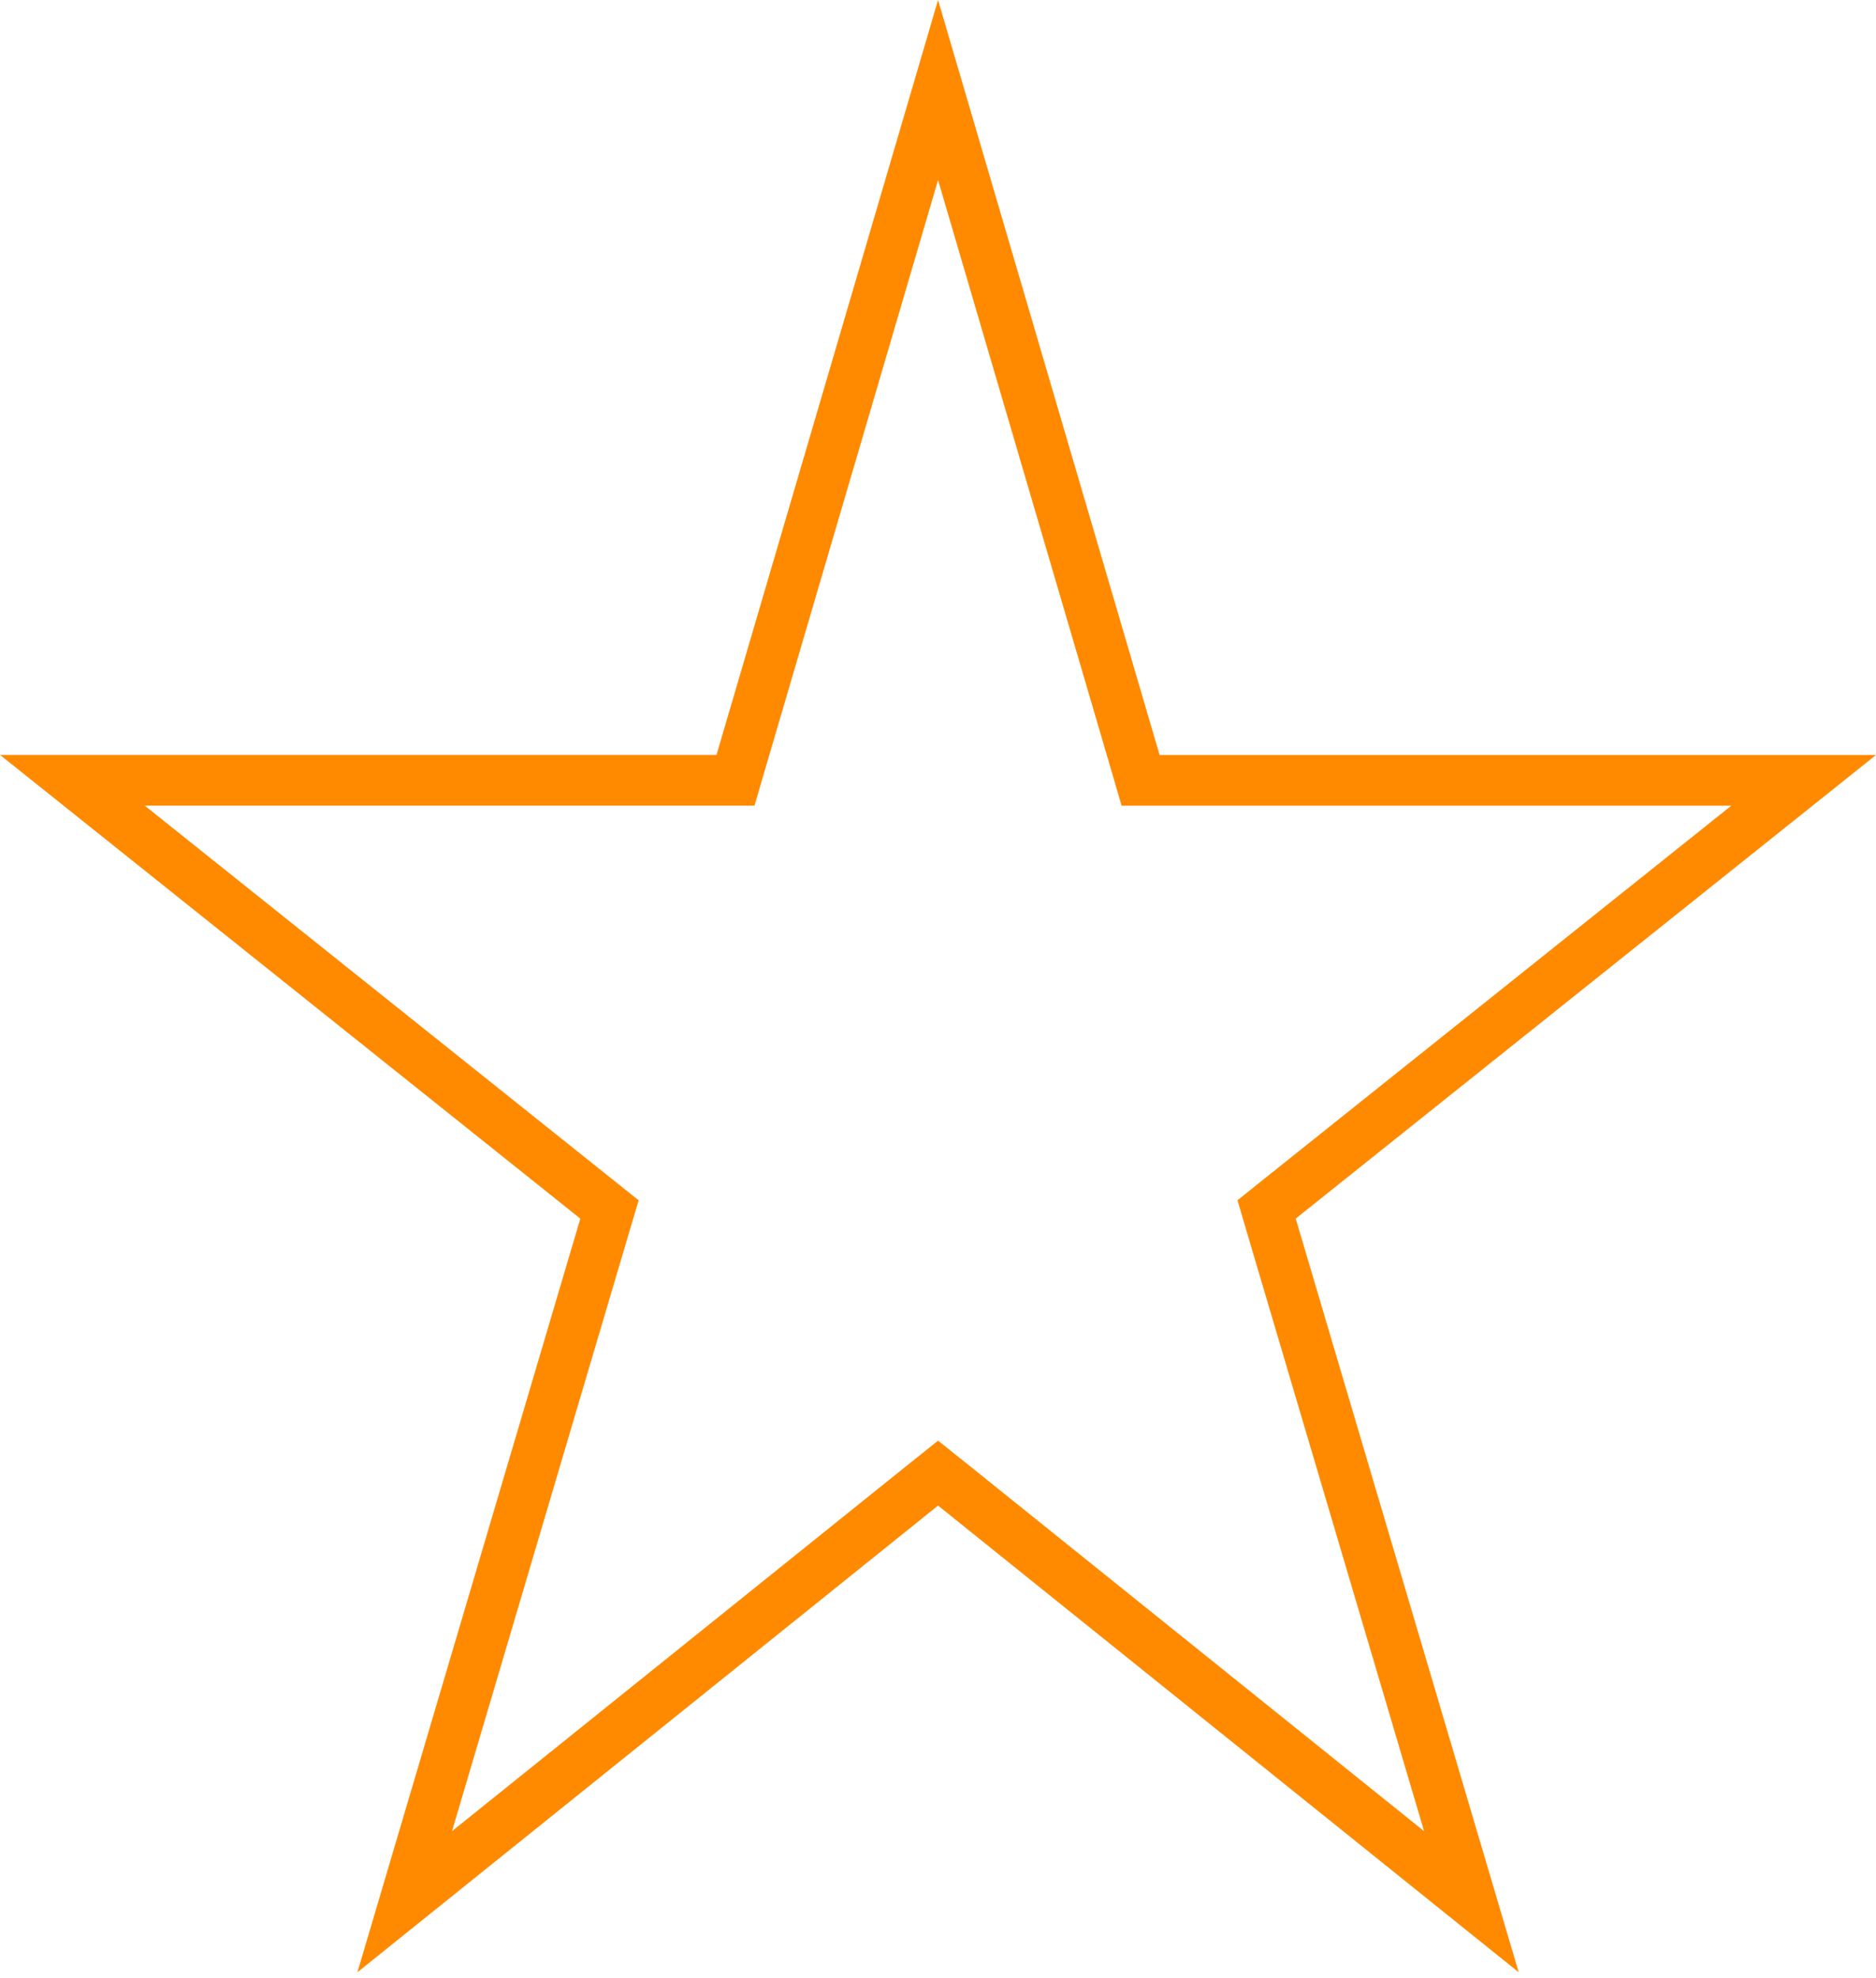 <svg width="37" height="39" fill="none" xmlns="http://www.w3.org/2000/svg"><path d="M25.076 24.168l3.944 13.326-10.206-8.2-.313-.25-.313.25-10.206 8.2 3.943-13.326.096-.322-.263-.21-10.33-8.252h13.078l.105-.359 3.89-13.25 3.89 13.25.105.36h13.077l-10.33 8.25-.262.21.095.323z" stroke="#FF8A00"/></svg>